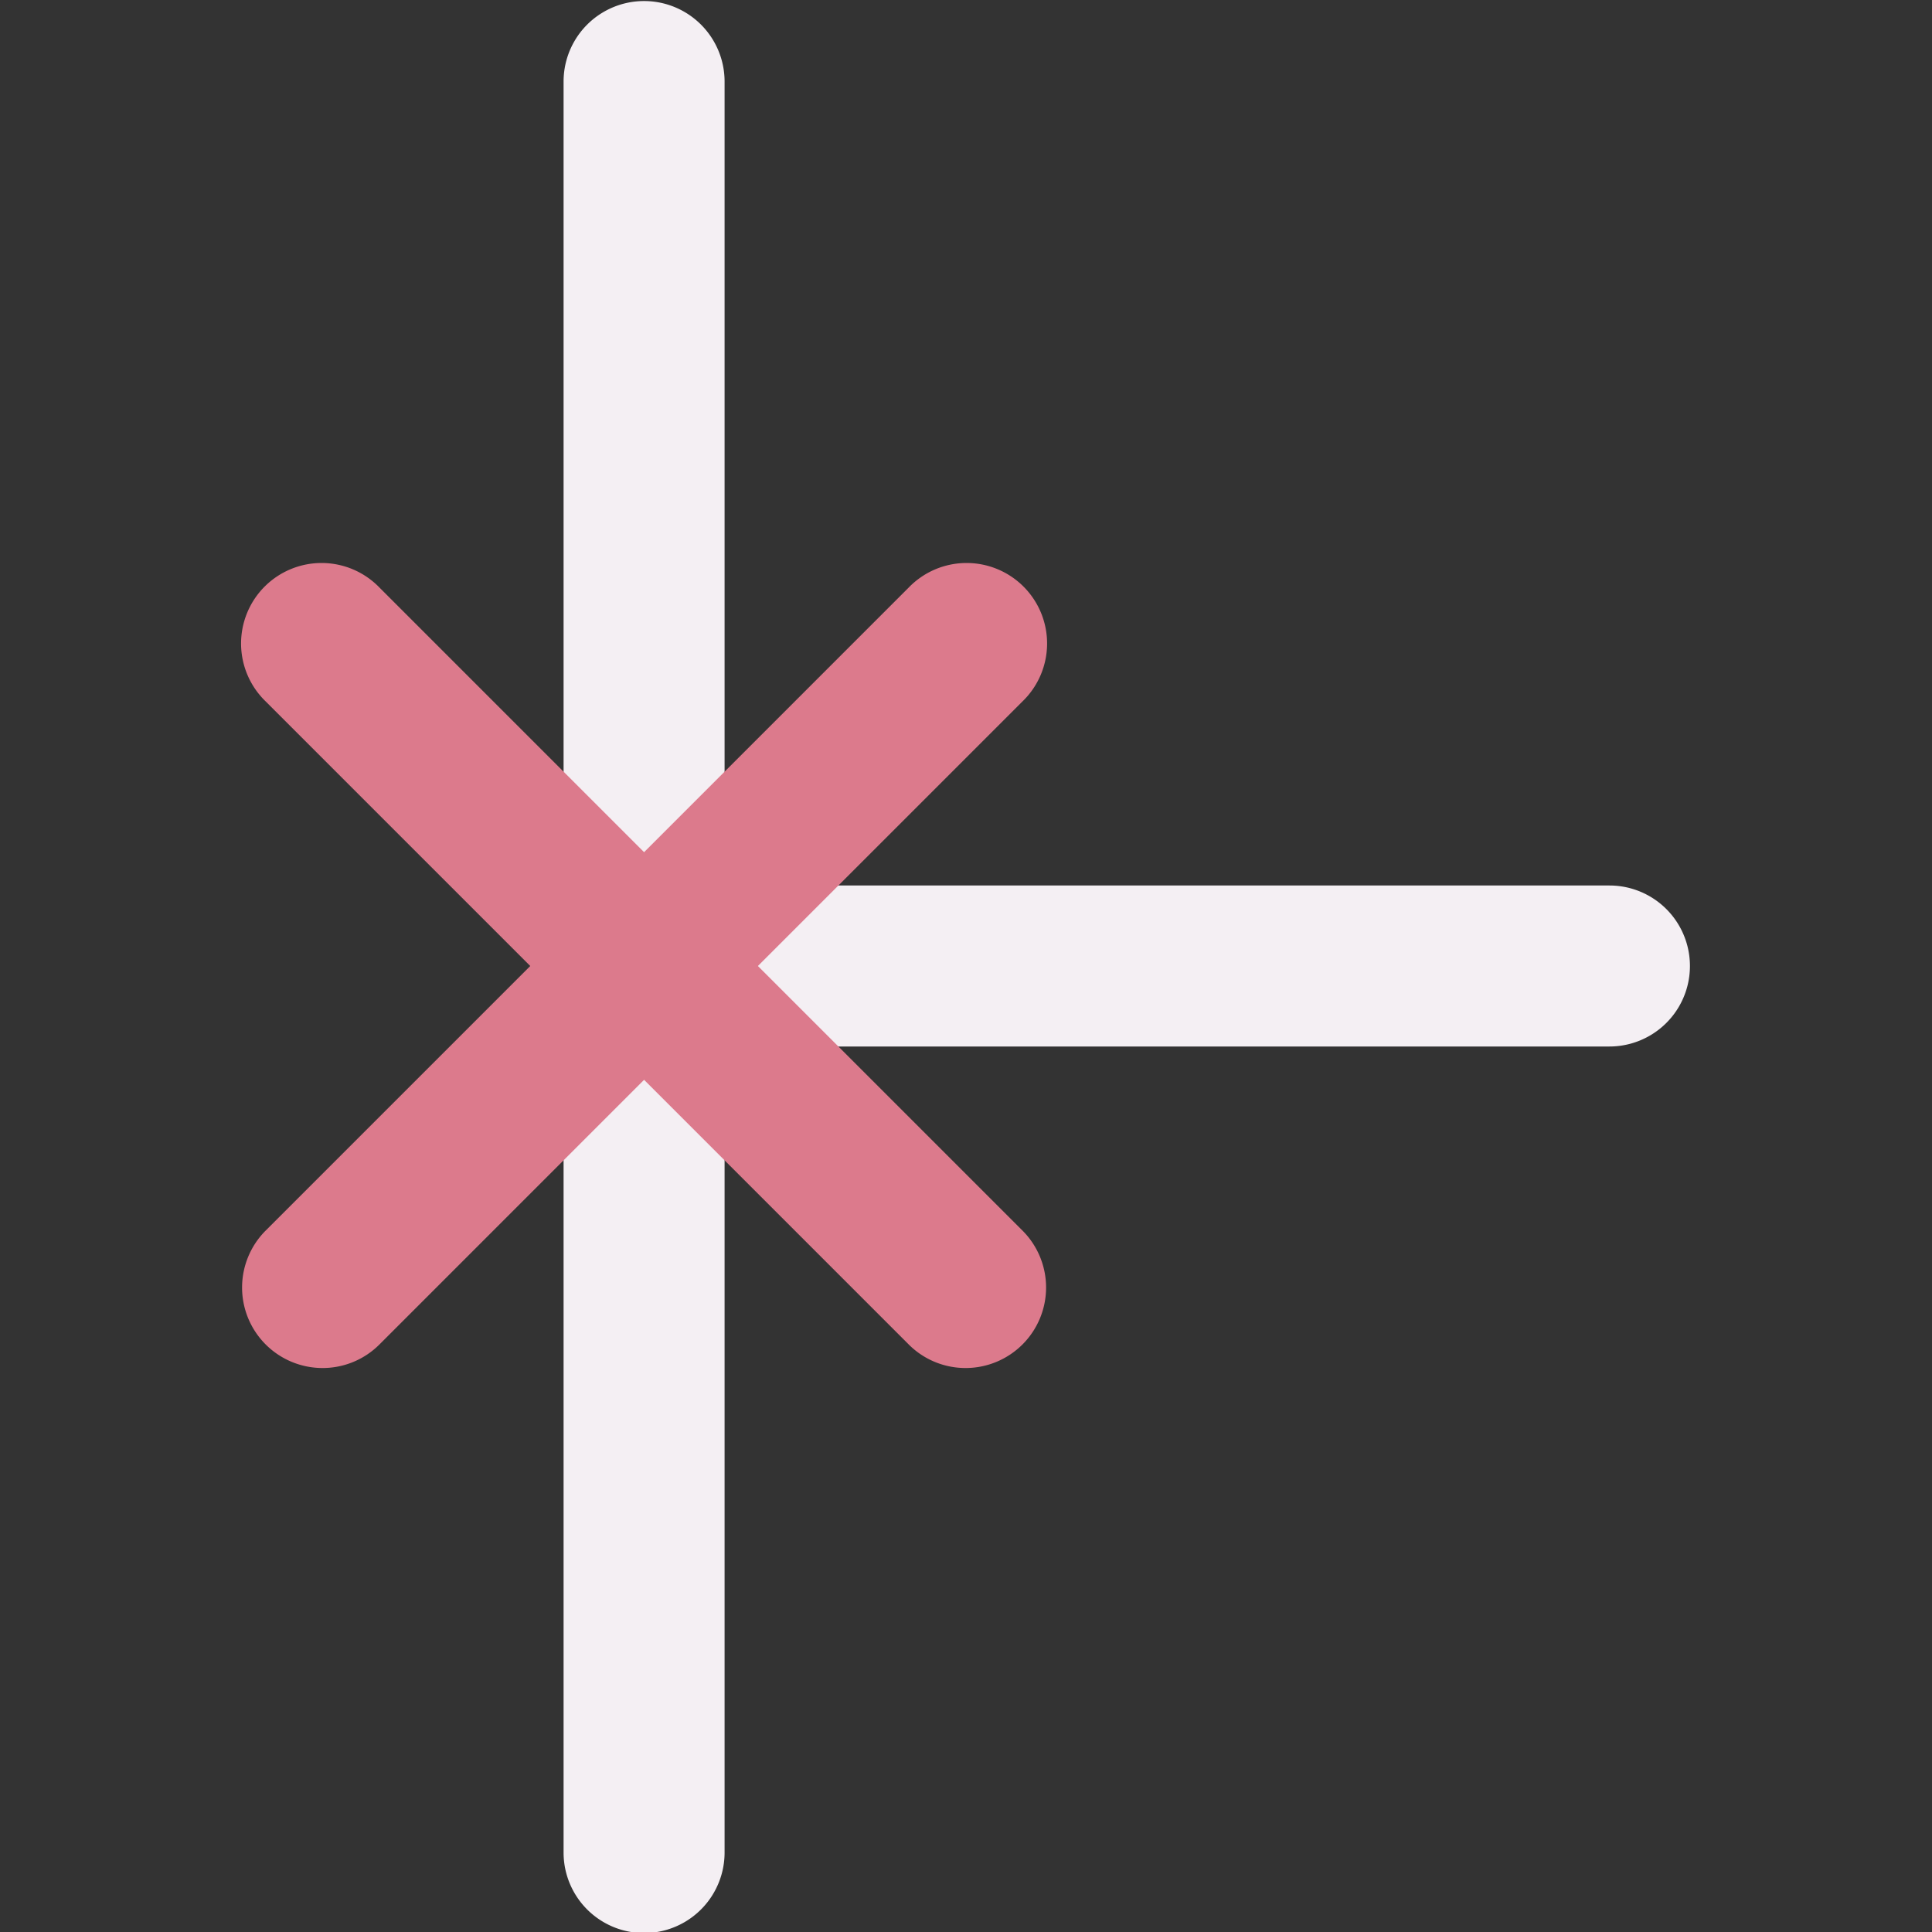 <?xml version="1.0" encoding="UTF-8" standalone="no"?>
<svg xmlns:dc="http://purl.org/dc/elements/1.1/"
   xmlns:cc="http://creativecommons.org/ns#"
   xmlns:rdf="http://www.w3.org/1999/02/22-rdf-syntax-ns#"
   xmlns:svg="http://www.w3.org/2000/svg"
   xmlns="http://www.w3.org/2000/svg"
   xmlns:sodipodi="http://sodipodi.sourceforge.net/DTD/sodipodi-0.dtd"
   xmlns:inkscape="http://www.inkscape.org/namespaces/inkscape" id="Слой_1" data-name="Слой 1" viewBox="0 0 24 24" version="1.1" sodipodi:docname="pinshape_nonlogic.svg" inkscape:version="1.0.1 (3bc2e813f5, 2020-09-07)">
   <rect x="0" y="0" width="24" height="24" fill="#333333" stroke="none"/>
   <sodipodi:namedview pagecolor="#111111" bordercolor="#666666" borderopacity="1" objecttolerance="10" gridtolerance="10" guidetolerance="10" inkscape:pageopacity="0" inkscape:pageshadow="2" inkscape:window-width="1609" inkscape:window-height="1286" id="namedview30" showgrid="true" inkscape:zoom="27.961538" inkscape:cx="3.3259971" inkscape:cy="13" inkscape:window-x="0" inkscape:window-y="37" inkscape:window-maximized="0" inkscape:document-rotation="0" inkscape:current-layer="Слой_1">
      <inkscape:grid type="xygrid" id="grid_kicad" spacingx="0.5" spacingy="0.5" color="#9999ff" opacity="0.13" empspacing="2" />
   </sodipodi:namedview>
   <defs id="defs26349">
      <style id="style26347">.cls-1{fill:#F4EFF3;}.cls-2{fill:#DC7A8C;}</style>
   </defs>
   <title id="title26351">pinshape_nonlogic</title>
   <path class="cls-1" d="m 7.001,23.013 v -22 a 1,1 0 1 1 2,0 v 22 a 1,1 0 0 1 -2,0 z" id="path26353" />
   <path class="cls-1" d="m 10.001,11 h 9.992 a 1,1 0 0 1 0,2 h -9.992 a 1,1 0 0 1 0,-2 z" id="path26355" />
   <path class="cls-2" d="m 11.995,16.994 a 0.997,0.997 0 0 1 -0.707,-0.293 L 3.3,8.713 A 1,1 0 1 1 4.714,7.299 l 7.988,7.988 a 1,1 0 0 1 -0.707,1.707 z" id="path26357" />
   <path class="cls-2" d="M 4.007,16.994 A 1,1 0 0 1 3.3,15.287 l 7.988,-7.988 a 1,1 0 1 1 1.414,1.414 L 4.714,16.701 A 0.997,0.997 0 0 1 4.007,16.994 Z" id="path26359" />
</svg>

